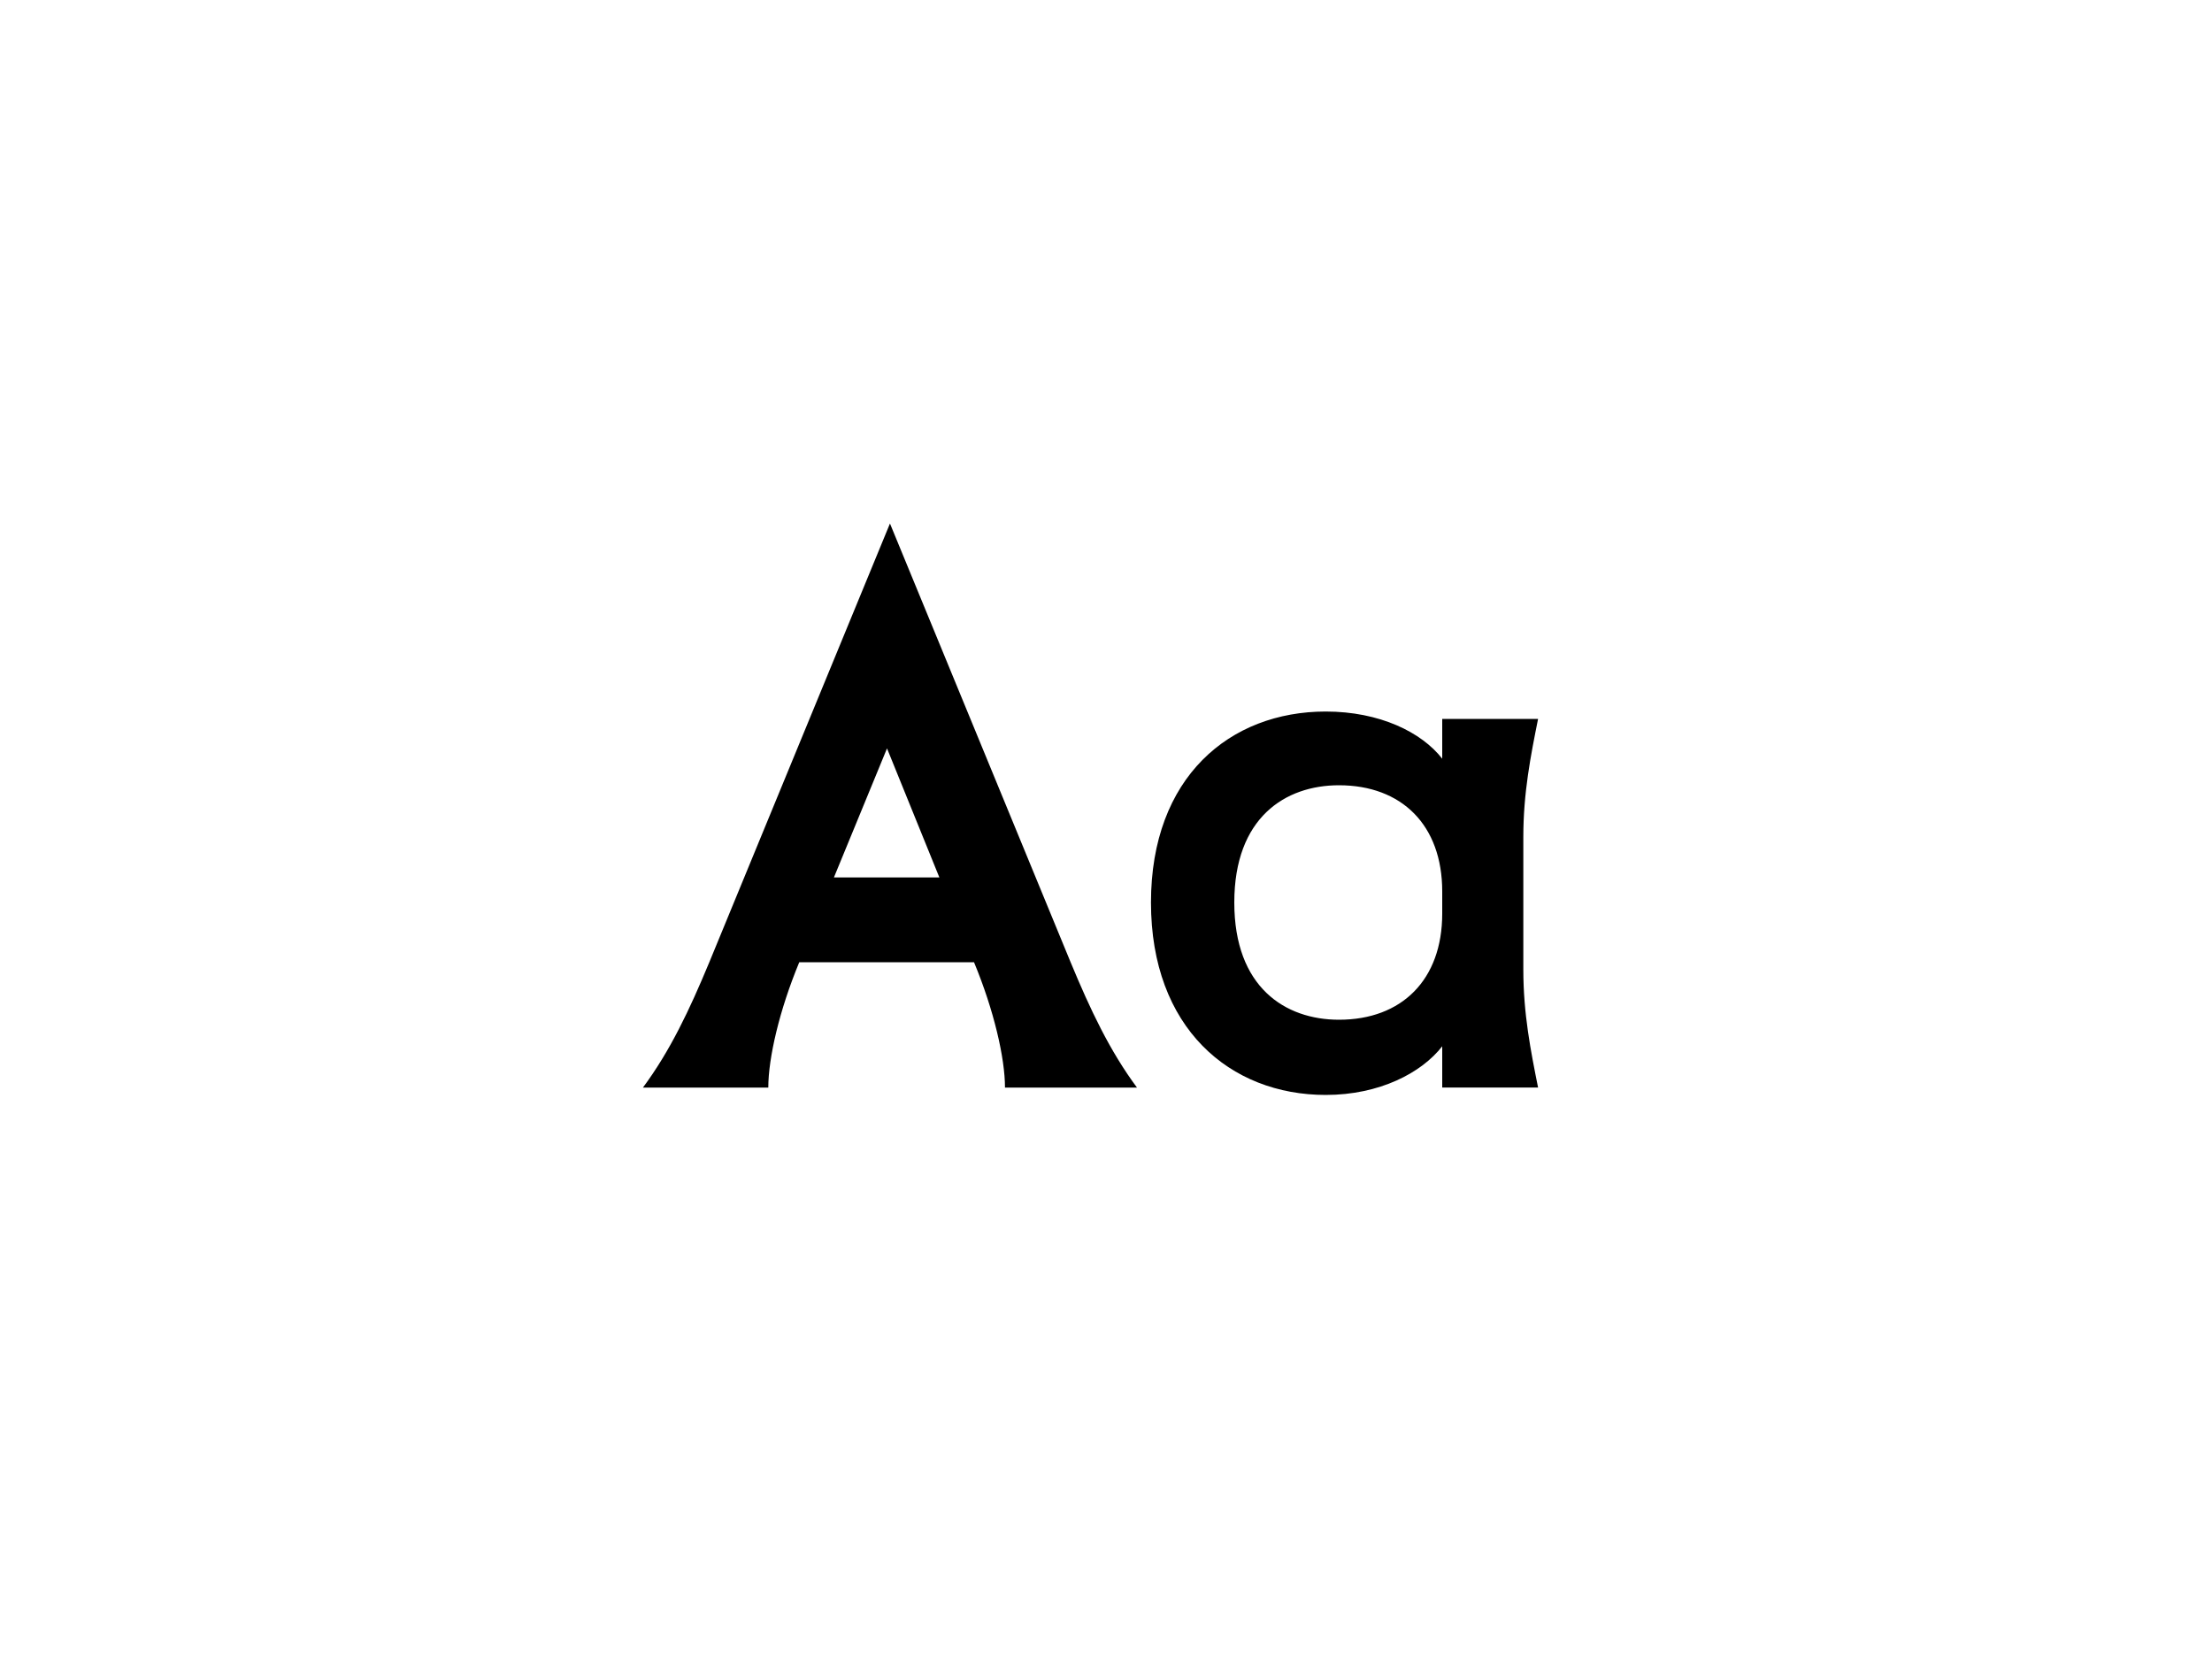 <?xml version="1.0" encoding="utf-8"?>
<!-- Generator: Adobe Illustrator 24.0.1, SVG Export Plug-In . SVG Version: 6.00 Build 0)  -->
<svg version="1.1" id="Calque_1" xmlns="http://www.w3.org/2000/svg" xmlns:xlink="http://www.w3.org/1999/xlink" x="0px" y="0px"
	 viewBox="0 0 600 450" style="enable-background:new 0 0 600 450;" xml:space="preserve">
<style type="text/css">
	.st0{clip-path:url(#SVGID_2_);}
	.st1{clip-path:url(#SVGID_4_);}
	.st2{clip-path:url(#SVGID_6_);}
	.st3{clip-path:url(#SVGID_8_);}
	.st4{clip-path:url(#SVGID_10_);}
	.st5{clip-path:url(#SVGID_12_);}
	.st6{clip-path:url(#SVGID_14_);}
	.st7{clip-path:url(#SVGID_16_);}
	.st8{clip-path:url(#SVGID_18_);}
	.st9{clip-path:url(#SVGID_20_);}
	.st10{clip-path:url(#SVGID_22_);}
	.st11{clip-path:url(#SVGID_24_);}
	.st12{clip-path:url(#SVGID_26_);}
	.st13{clip-path:url(#SVGID_28_);}
	.st14{clip-path:url(#SVGID_30_);}
</style>
<g>
	<g>
		<defs>
			<rect id="SVGID_13_" width="600" height="450"/>
		</defs>
		<clipPath id="SVGID_2_">
			<use xlink:href="#SVGID_13_"  style="overflow:visible;"/>
		</clipPath>
		<g class="st0">
			<path d="M308.4,295h-35.8c0-8-3-21-8.4-34h-47.4c-5.4,13-8.4,26-8.4,34h-34c7.4-10,12.6-21,18-34l49-119l49,119
				C295.8,274,301,285,308.4,295z M254.8,238l-14.2-35l-14.4,35H254.8z"/>
			<path d="M312.2,244.8c0-34,21.4-51.8,47.4-51.8c14.6,0,26,5.6,31.6,12.8V195h26c-2,10-4,20-4,32v36c0,12,2,22,4,32h-26v-11.2
				c-5.6,7.2-17,13.2-31.6,13.2C333.6,297,312.2,278.8,312.2,244.8z M391.2,247.8v-6c0-18-11-28.8-28-28.8
				c-14.6,0-28.4,8.8-28.4,31.8s13.8,31.8,28.4,31.8C380.2,276.6,391.2,265.8,391.2,247.8z"/>
		</g>
	</g>
</g>
</svg>
